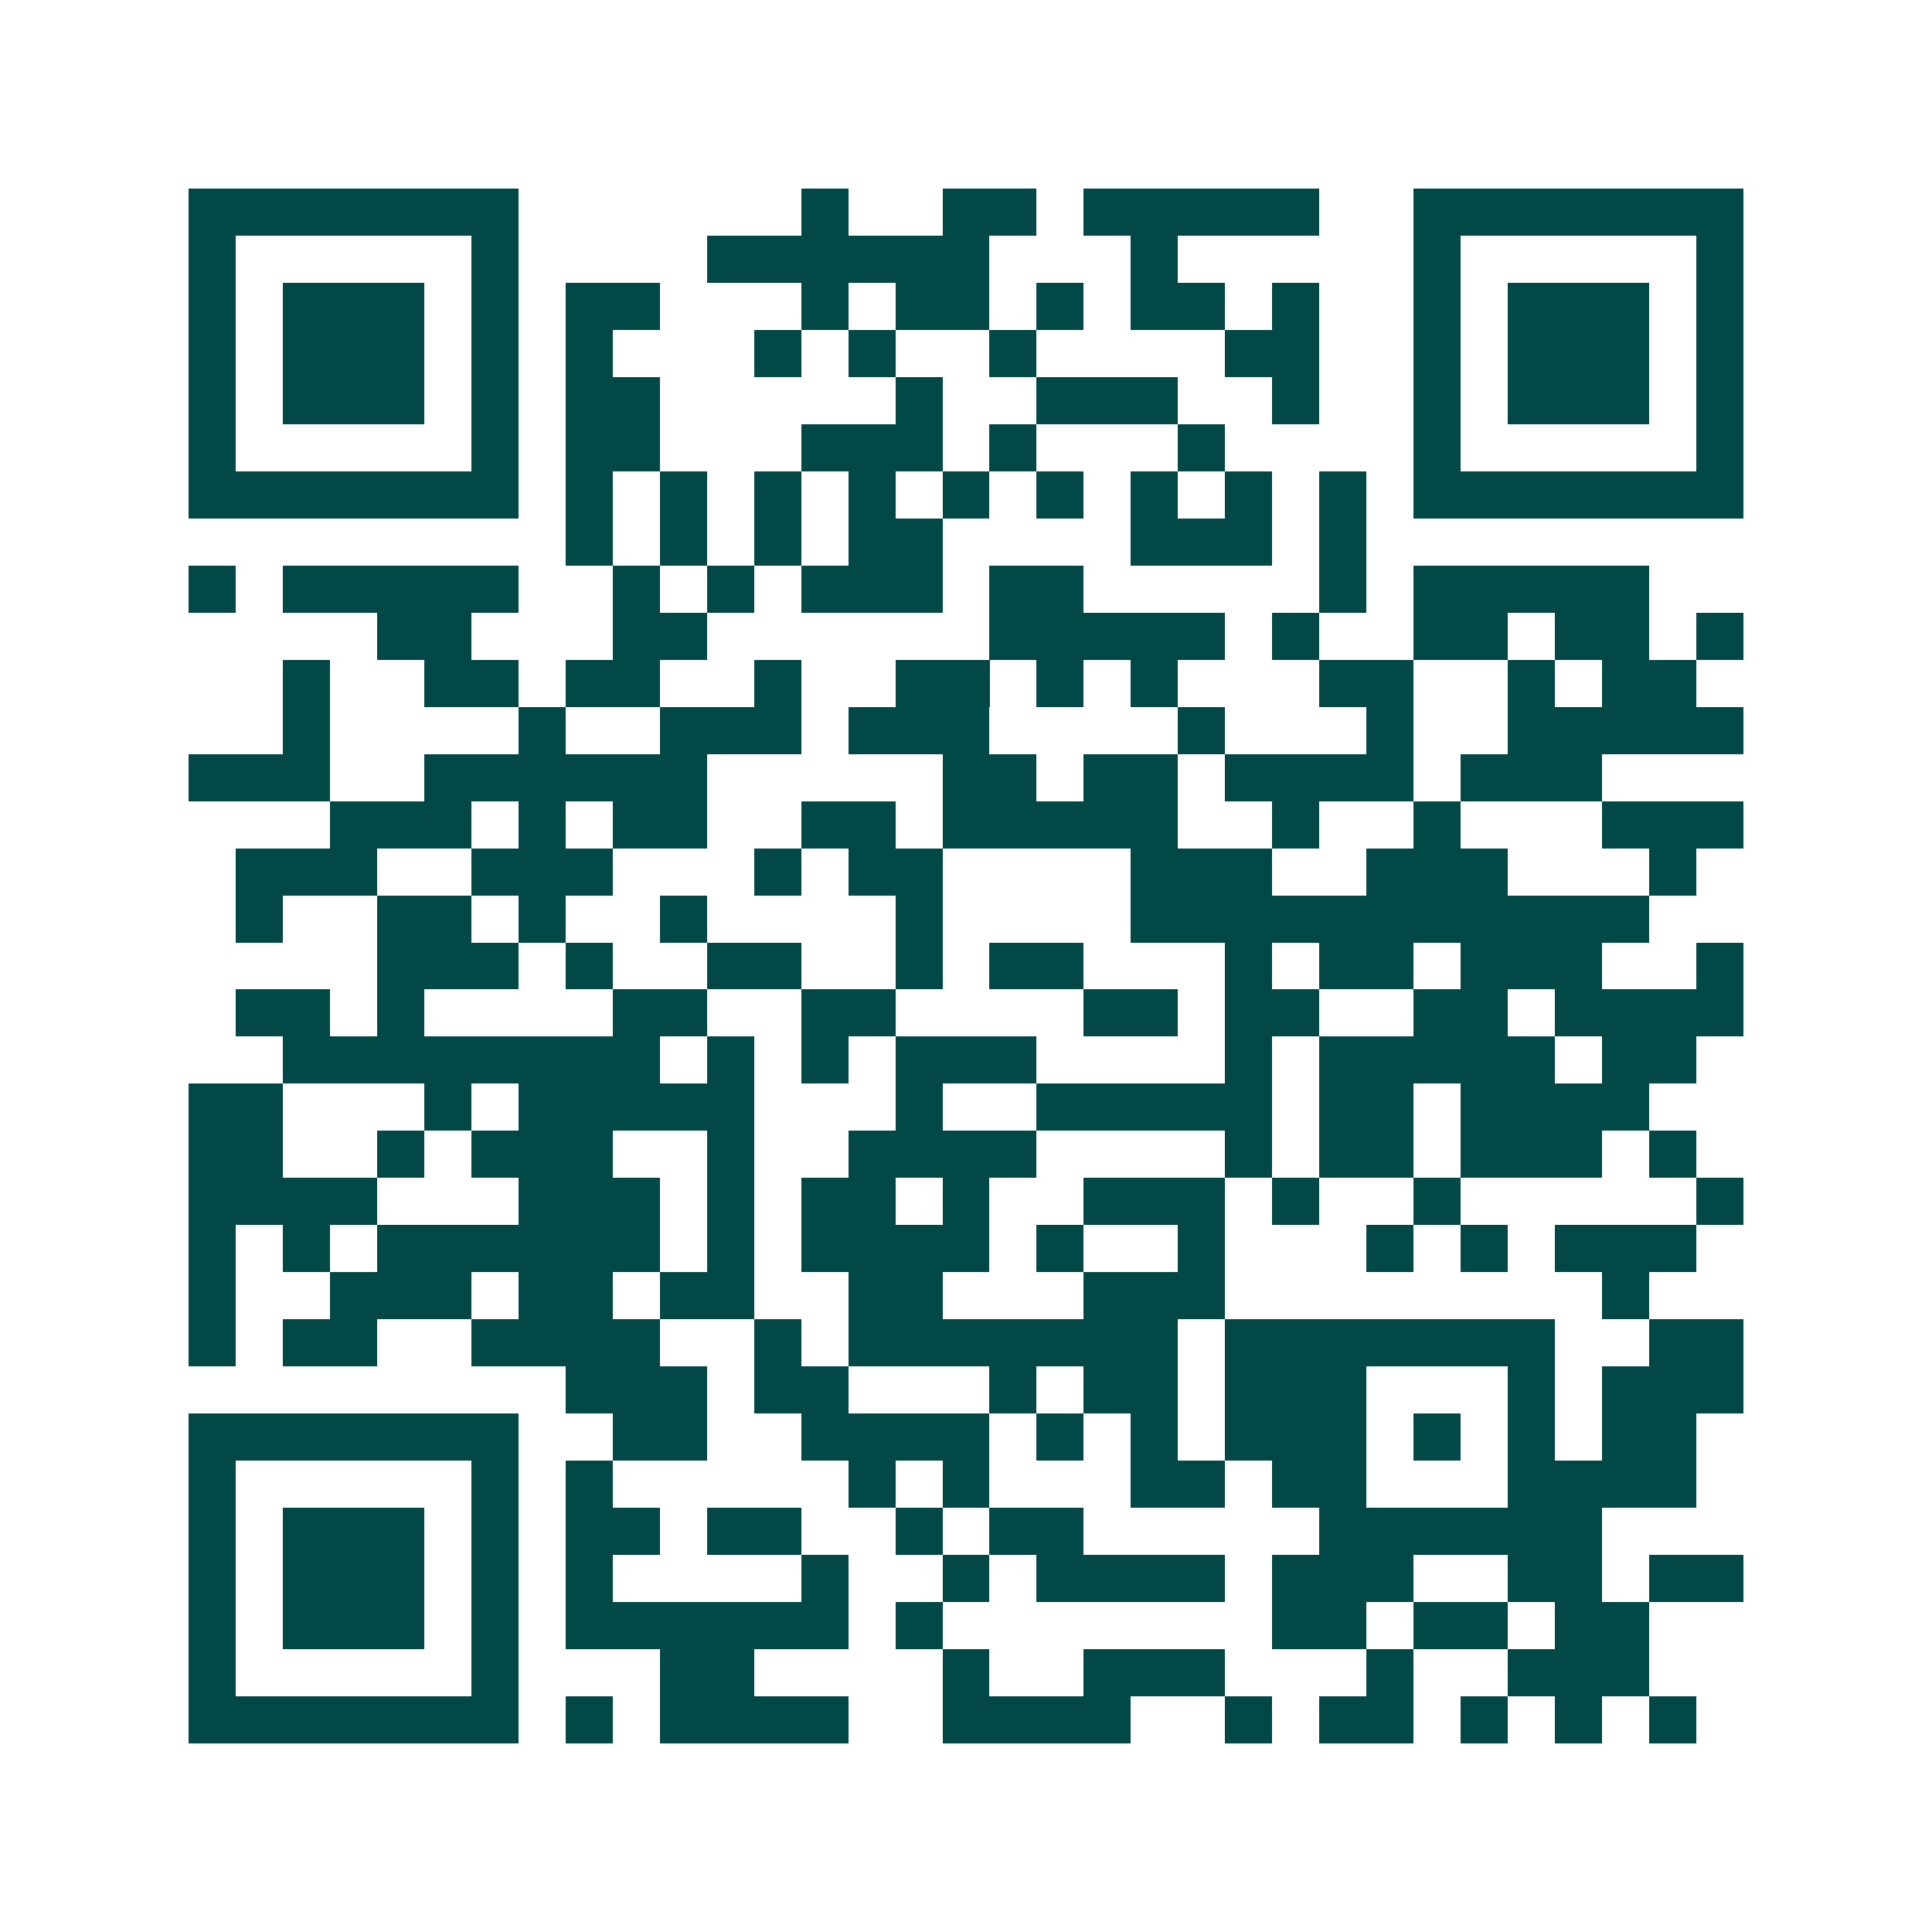 <svg xmlns="http://www.w3.org/2000/svg" width="200" height="200" viewBox="0 0 41 41" shape-rendering="crispEdges"><path fill="#ffffff" d="M0 0h41v41H0z"/><path stroke="#014847" d="M4 4.5h7m6 0h1m2 0h2m1 0h5m2 0h7M4 5.5h1m5 0h1m4 0h6m3 0h1m5 0h1m5 0h1M4 6.5h1m1 0h3m1 0h1m1 0h2m3 0h1m1 0h2m1 0h1m1 0h2m1 0h1m2 0h1m1 0h3m1 0h1M4 7.5h1m1 0h3m1 0h1m1 0h1m3 0h1m1 0h1m2 0h1m4 0h2m2 0h1m1 0h3m1 0h1M4 8.5h1m1 0h3m1 0h1m1 0h2m5 0h1m2 0h3m2 0h1m2 0h1m1 0h3m1 0h1M4 9.5h1m5 0h1m1 0h2m3 0h3m1 0h1m3 0h1m4 0h1m5 0h1M4 10.5h7m1 0h1m1 0h1m1 0h1m1 0h1m1 0h1m1 0h1m1 0h1m1 0h1m1 0h1m1 0h7M12 11.5h1m1 0h1m1 0h1m1 0h2m4 0h3m1 0h1M4 12.5h1m1 0h5m2 0h1m1 0h1m1 0h3m1 0h2m5 0h1m1 0h5M8 13.5h2m3 0h2m6 0h5m1 0h1m2 0h2m1 0h2m1 0h1M6 14.5h1m2 0h2m1 0h2m2 0h1m2 0h2m1 0h1m1 0h1m3 0h2m2 0h1m1 0h2M6 15.5h1m4 0h1m2 0h3m1 0h3m4 0h1m3 0h1m2 0h5M4 16.5h3m2 0h6m5 0h2m1 0h2m1 0h4m1 0h3M7 17.5h3m1 0h1m1 0h2m2 0h2m1 0h5m2 0h1m2 0h1m3 0h3M5 18.5h3m2 0h3m3 0h1m1 0h2m4 0h3m2 0h3m3 0h1M5 19.5h1m2 0h2m1 0h1m2 0h1m4 0h1m4 0h11M8 20.5h3m1 0h1m2 0h2m2 0h1m1 0h2m3 0h1m1 0h2m1 0h3m2 0h1M5 21.5h2m1 0h1m4 0h2m2 0h2m4 0h2m1 0h2m2 0h2m1 0h4M6 22.5h8m1 0h1m1 0h1m1 0h3m4 0h1m1 0h5m1 0h2M4 23.5h2m3 0h1m1 0h5m3 0h1m2 0h5m1 0h2m1 0h4M4 24.5h2m2 0h1m1 0h3m2 0h1m2 0h4m4 0h1m1 0h2m1 0h3m1 0h1M4 25.5h4m3 0h3m1 0h1m1 0h2m1 0h1m2 0h3m1 0h1m2 0h1m5 0h1M4 26.5h1m1 0h1m1 0h6m1 0h1m1 0h4m1 0h1m2 0h1m3 0h1m1 0h1m1 0h3M4 27.5h1m2 0h3m1 0h2m1 0h2m2 0h2m3 0h3m8 0h1M4 28.5h1m1 0h2m2 0h4m2 0h1m1 0h7m1 0h7m2 0h2M12 29.5h3m1 0h2m3 0h1m1 0h2m1 0h3m3 0h1m1 0h3M4 30.5h7m2 0h2m2 0h4m1 0h1m1 0h1m1 0h3m1 0h1m1 0h1m1 0h2M4 31.5h1m5 0h1m1 0h1m5 0h1m1 0h1m3 0h2m1 0h2m3 0h4M4 32.5h1m1 0h3m1 0h1m1 0h2m1 0h2m2 0h1m1 0h2m5 0h6M4 33.5h1m1 0h3m1 0h1m1 0h1m4 0h1m2 0h1m1 0h4m1 0h3m2 0h2m1 0h2M4 34.5h1m1 0h3m1 0h1m1 0h6m1 0h1m7 0h2m1 0h2m1 0h2M4 35.5h1m5 0h1m3 0h2m4 0h1m2 0h3m3 0h1m2 0h3M4 36.5h7m1 0h1m1 0h4m2 0h4m2 0h1m1 0h2m1 0h1m1 0h1m1 0h1"/></svg>
